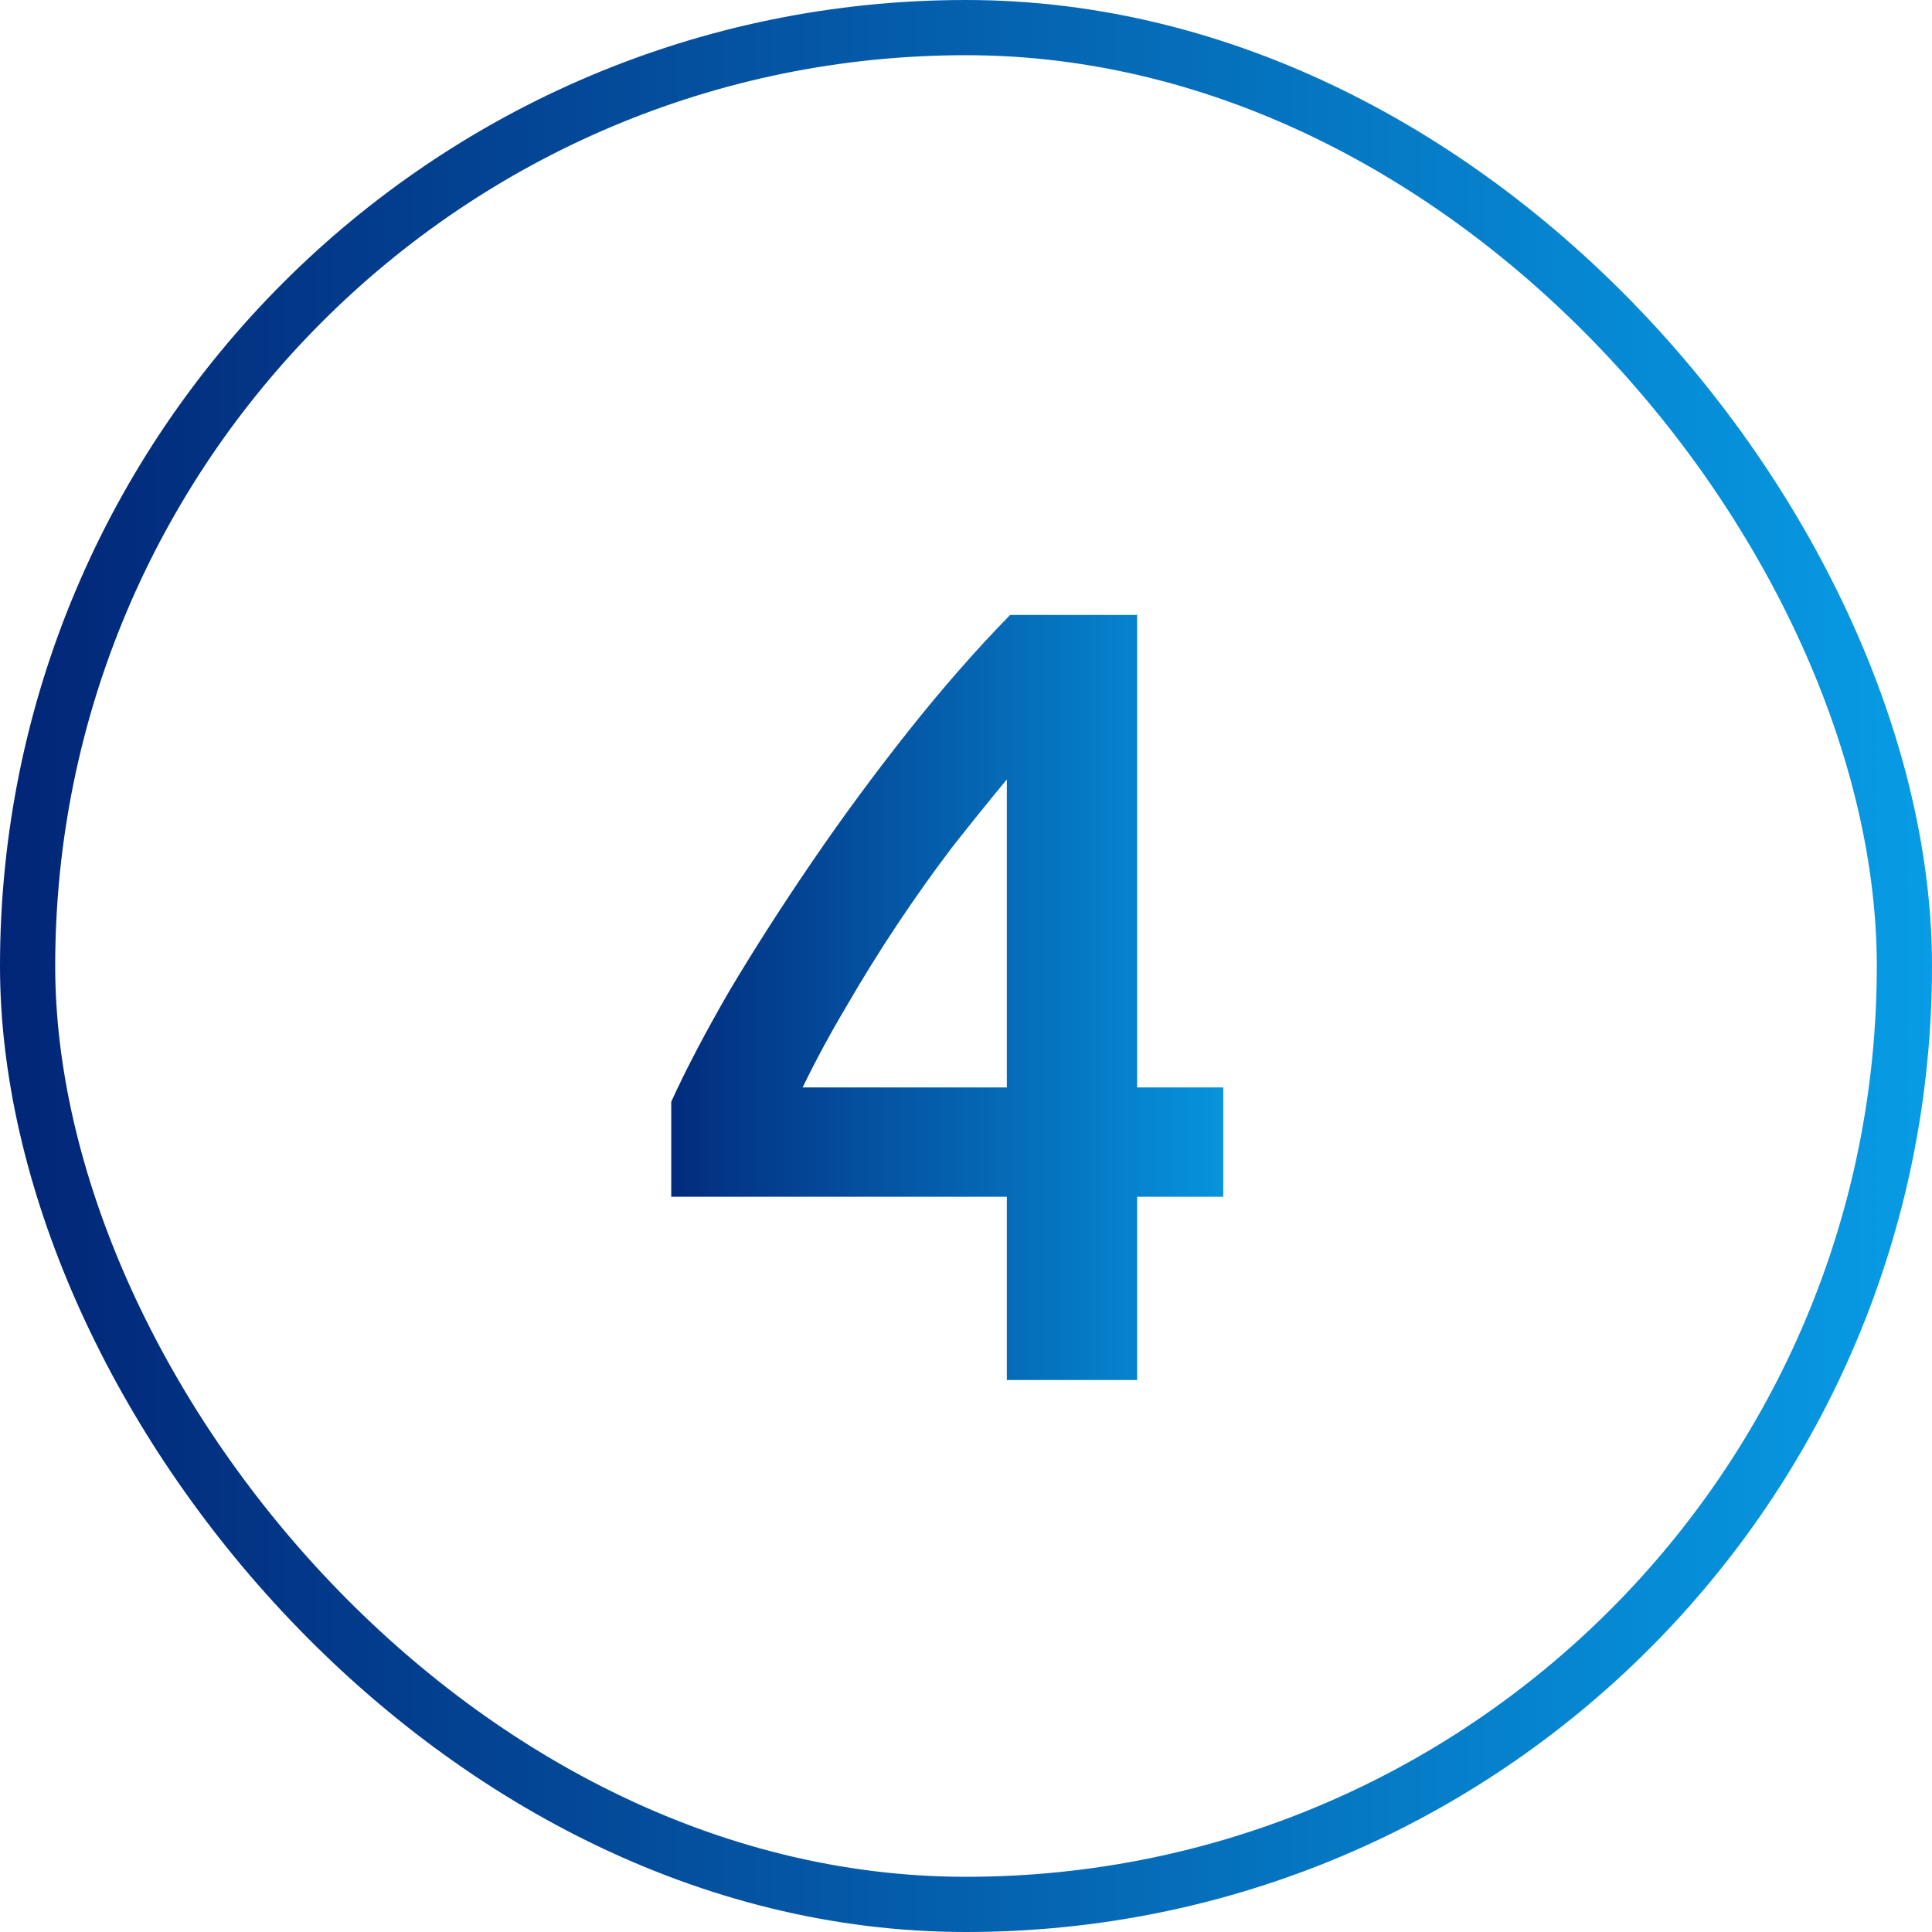 <?xml version="1.0" encoding="UTF-8"?> <svg xmlns="http://www.w3.org/2000/svg" width="70" height="70" viewBox="0 0 70 70" fill="none"> <path d="M36.48 28.24C35.84 29.013 35.173 29.84 34.48 30.72C33.813 31.6 33.16 32.52 32.52 33.48C31.88 34.44 31.267 35.427 30.68 36.44C30.093 37.427 29.56 38.413 29.08 39.4H36.48V28.24ZM41.2 22.28V39.4H44.32V43.36H41.2V50H36.48V43.36H24.32V39.92C24.853 38.747 25.56 37.4 26.44 35.88C27.347 34.36 28.347 32.8 29.44 31.2C30.533 29.6 31.693 28.027 32.92 26.48C34.147 24.933 35.373 23.533 36.6 22.28H41.2Z" fill="url(#paint0_linear)"></path> <rect x="1" y="1" width="68" height="68" rx="34" stroke="url(#paint1_linear)" stroke-width="2"></rect> <defs> <linearGradient id="paint0_linear" x1="23" y1="35" x2="46" y2="35" gradientUnits="userSpaceOnUse"> <stop stop-color="#022577"></stop> <stop offset="1" stop-color="#079CE5"></stop> </linearGradient> <linearGradient id="paint1_linear" x1="0" y1="35" x2="70" y2="35" gradientUnits="userSpaceOnUse"> <stop stop-color="#022577"></stop> <stop offset="1" stop-color="#079CE5"></stop> </linearGradient> </defs> </svg> 